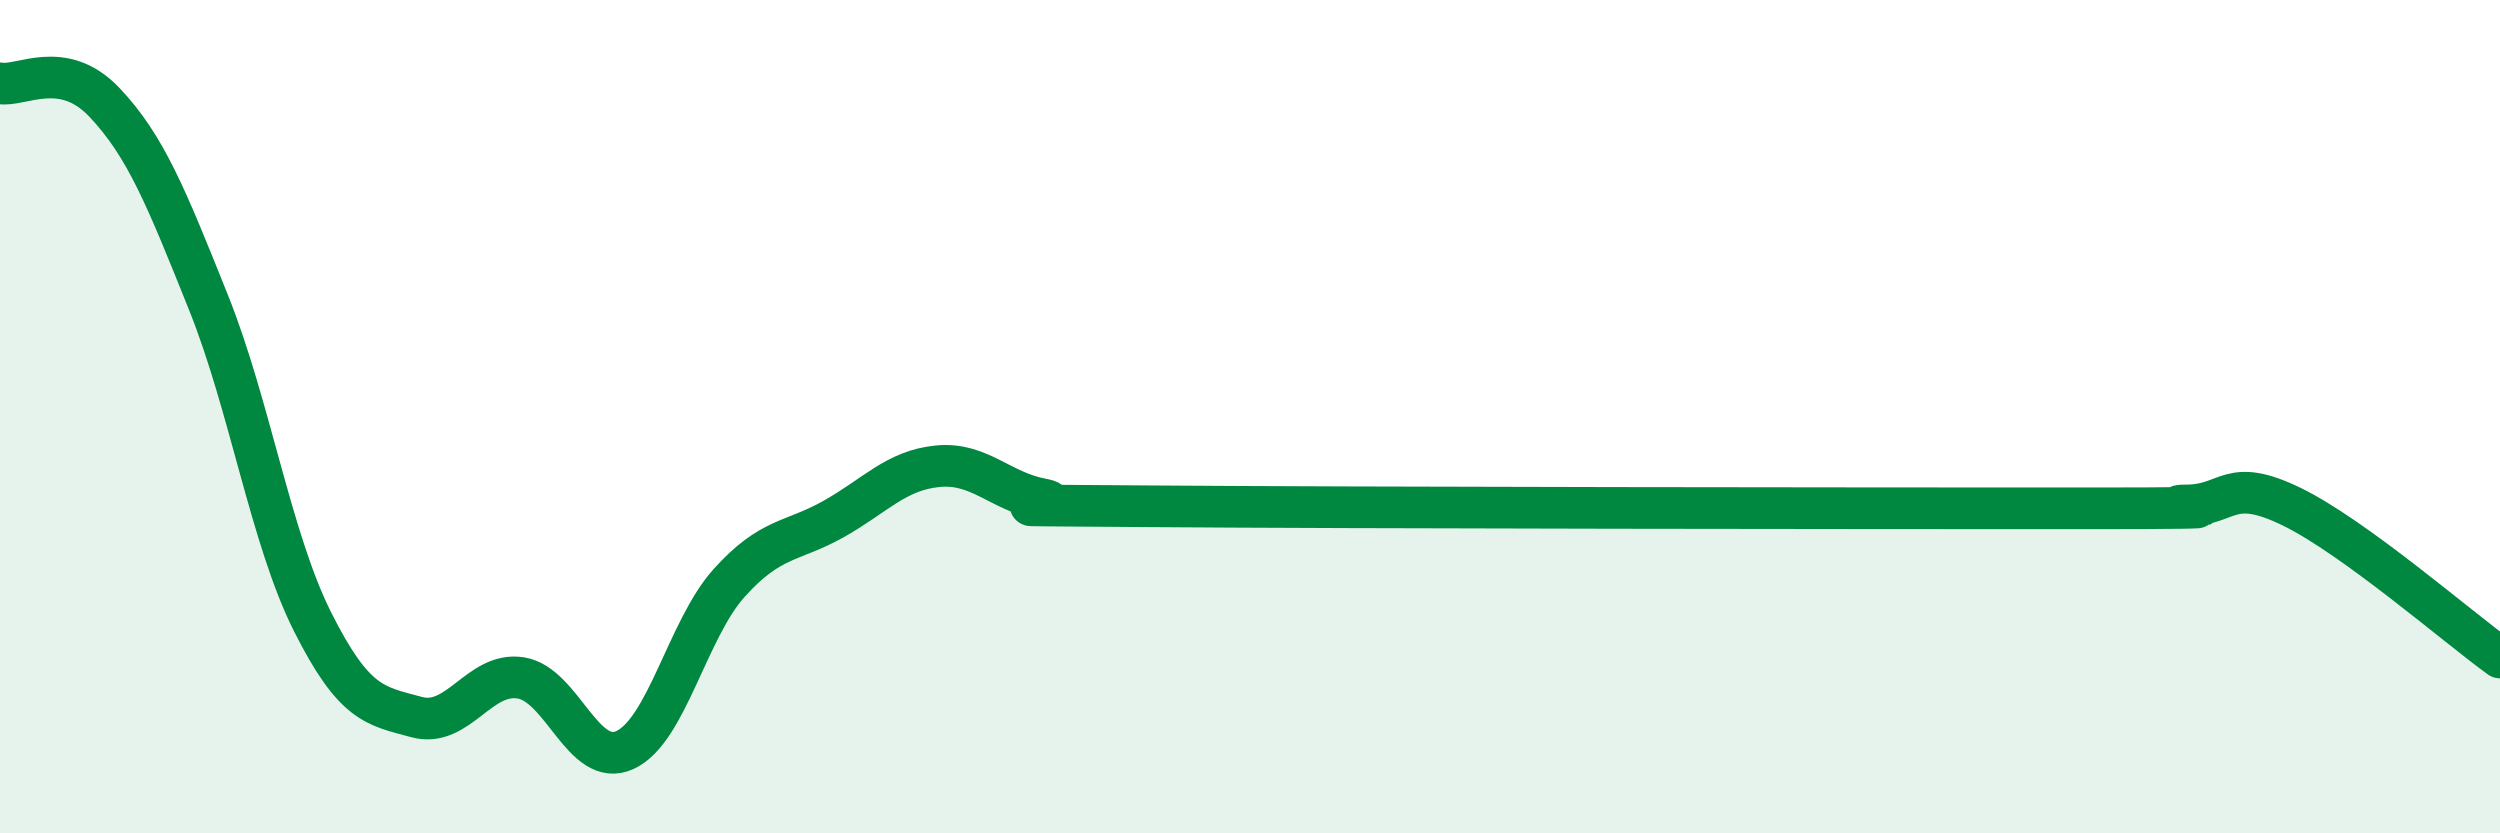
    <svg width="60" height="20" viewBox="0 0 60 20" xmlns="http://www.w3.org/2000/svg">
      <path
        d="M 0,2 C 0.5,2.09 1.5,1.4 2.5,2.45 C 3.5,3.5 4,4.76 5,7.25 C 6,9.74 6.5,12.93 7.5,14.92 C 8.5,16.91 9,16.94 10,17.21 C 11,17.48 11.5,16.11 12.5,16.27 C 13.5,16.43 14,18.46 15,18 C 16,17.54 16.5,15.1 17.5,13.99 C 18.5,12.88 19,13.02 20,12.46 C 21,11.9 21.5,11.29 22.5,11.19 C 23.5,11.09 24,11.79 25,11.98 C 26,12.17 22.5,12.11 27.5,12.15 C 32.5,12.19 45,12.2 50,12.2 C 55,12.2 51.5,12.14 52.5,12.13 C 53.5,12.12 53.5,11.43 55,12.16 C 56.5,12.89 59,15.06 60,15.78L60 20L0 20Z"
        fill="#008740"
        opacity="0.1"
        stroke-linecap="round"
        stroke-linejoin="round"
      />
      <path
        d="M 0,2 C 0.5,2.09 1.5,1.4 2.5,2.45 C 3.5,3.5 4,4.76 5,7.25 C 6,9.74 6.5,12.93 7.5,14.92 C 8.5,16.91 9,16.94 10,17.21 C 11,17.48 11.5,16.11 12.5,16.27 C 13.5,16.43 14,18.46 15,18 C 16,17.54 16.5,15.1 17.5,13.99 C 18.5,12.88 19,13.02 20,12.46 C 21,11.9 21.5,11.29 22.5,11.19 C 23.5,11.09 24,11.79 25,11.98 C 26,12.17 22.5,12.11 27.5,12.15 C 32.5,12.19 45,12.2 50,12.2 C 55,12.2 51.5,12.14 52.5,12.13 C 53.5,12.12 53.5,11.43 55,12.16 C 56.5,12.89 59,15.06 60,15.78"
        stroke="#008740"
        stroke-width="1"
        fill="none"
        stroke-linecap="round"
        stroke-linejoin="round"
      />
    </svg>
  
